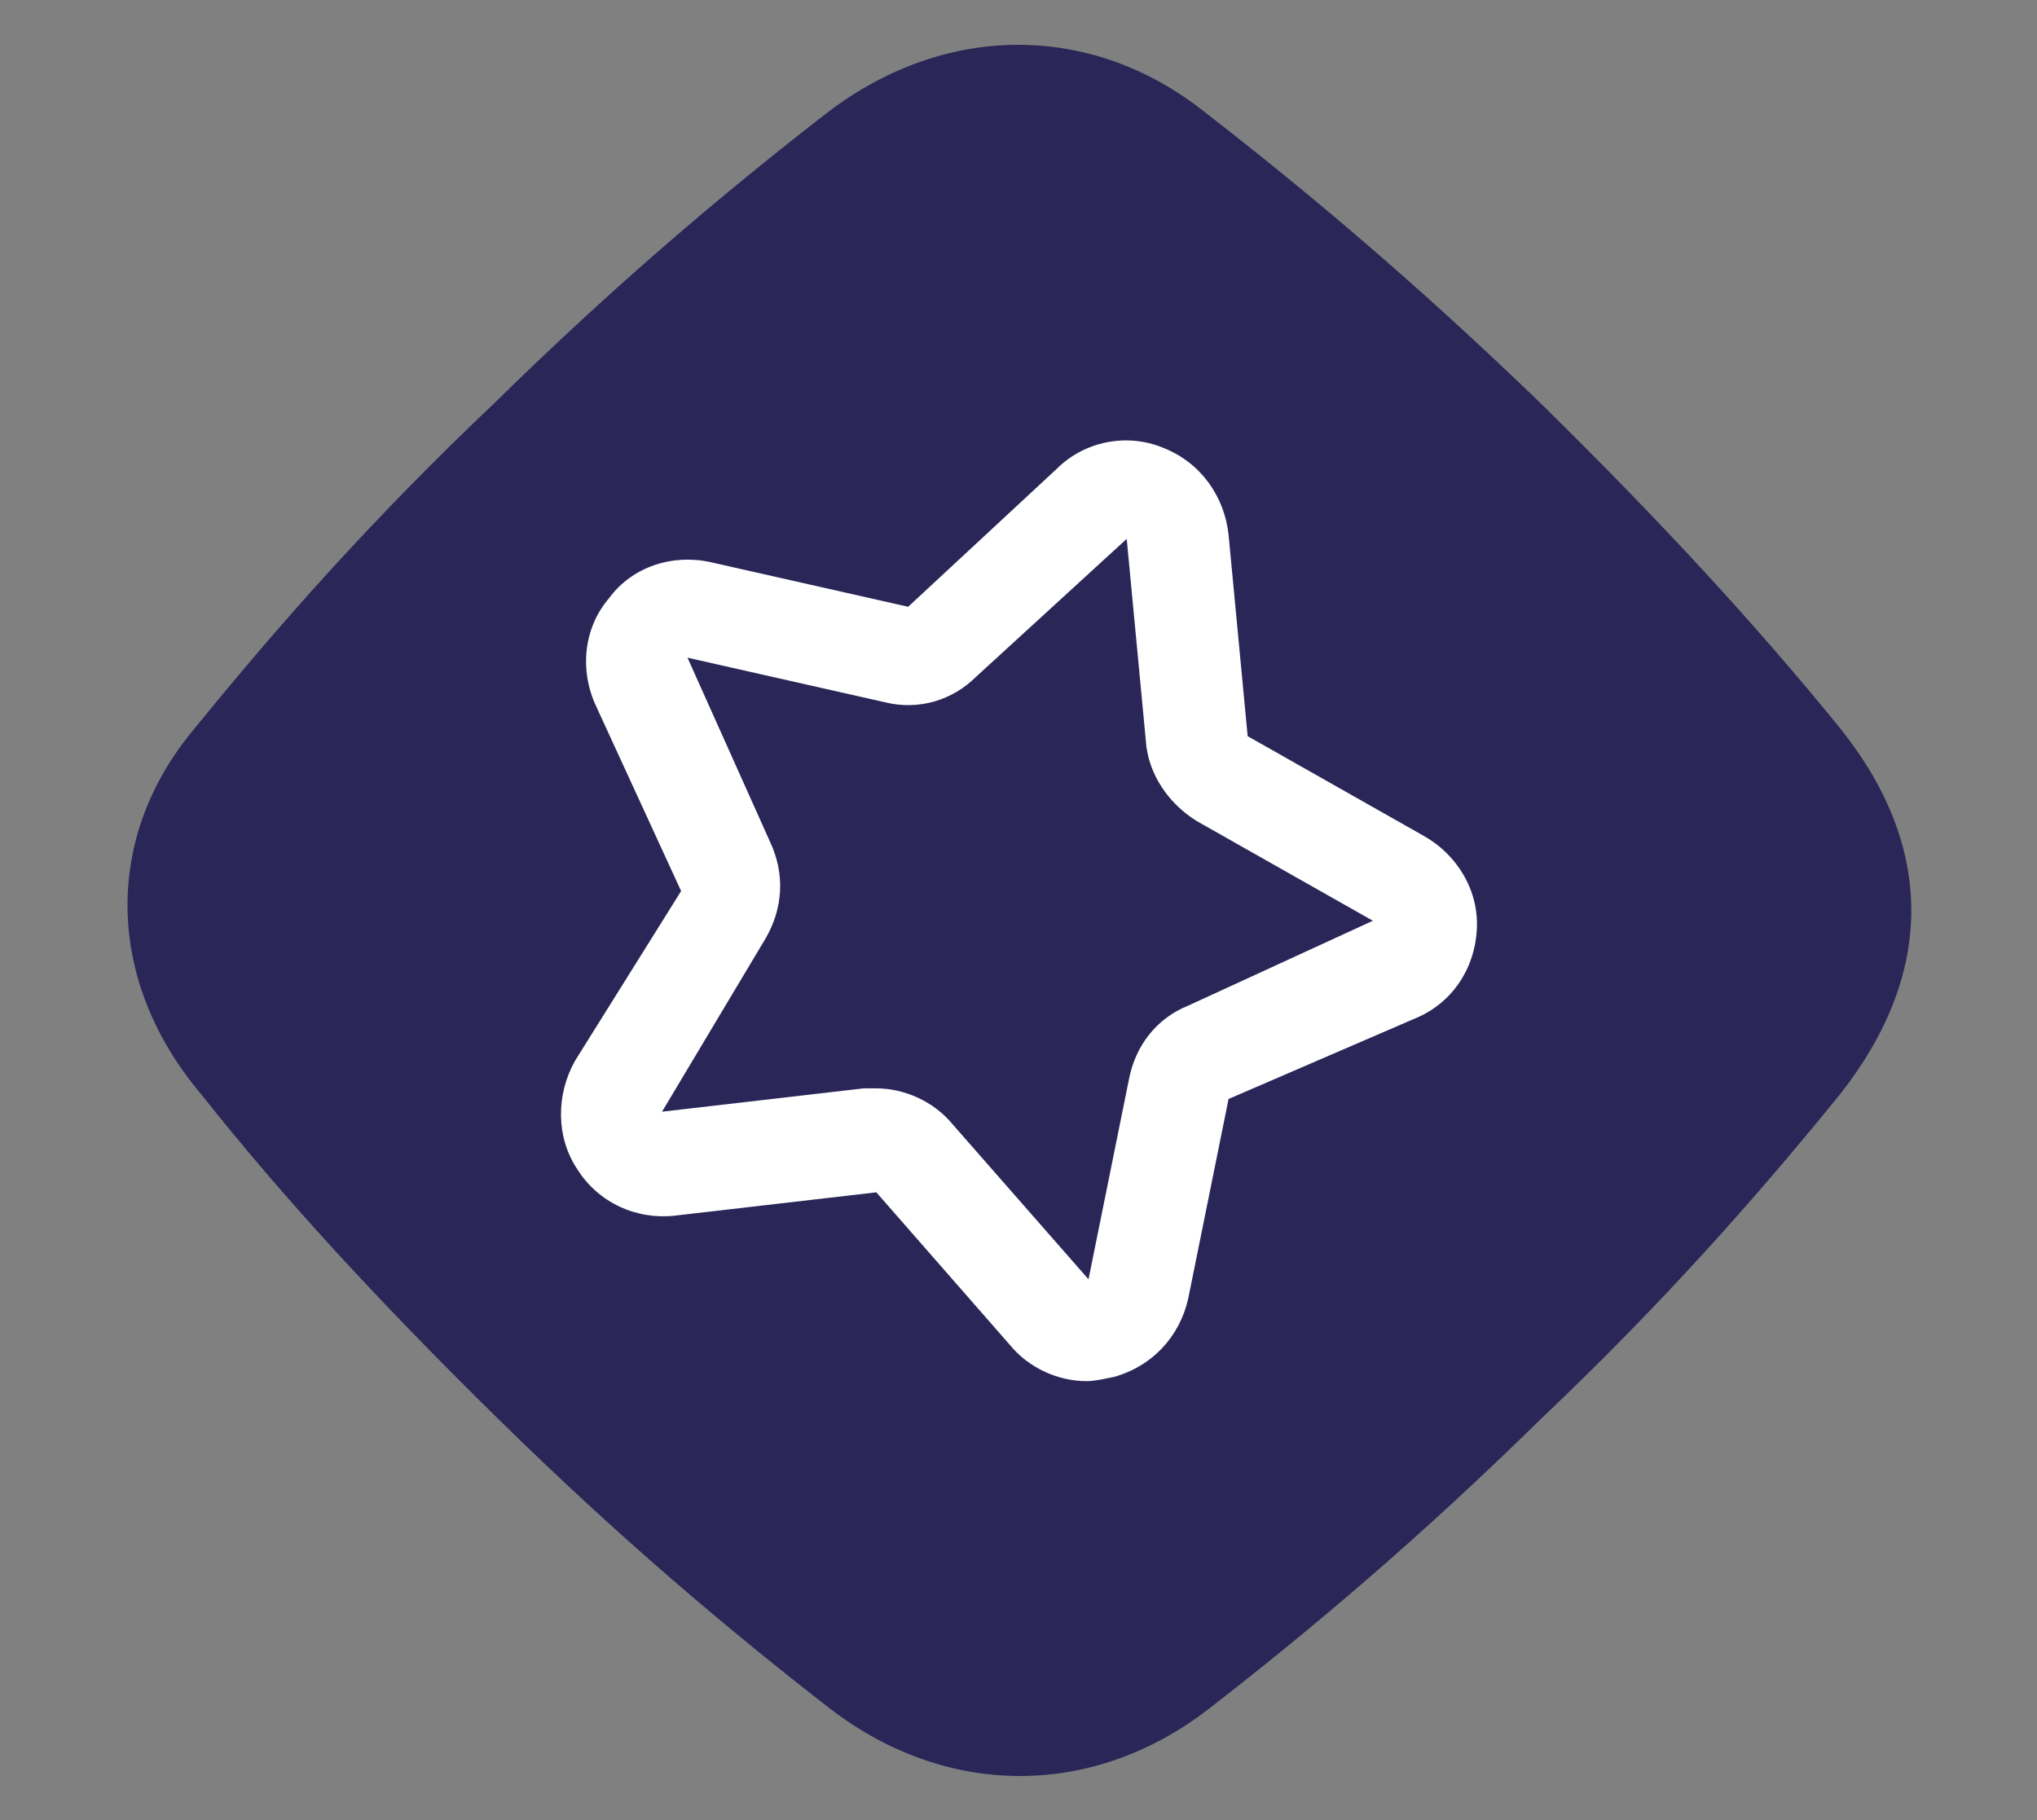 <?xml version="1.0" encoding="utf-8"?>
<!-- Generator: Adobe Illustrator 22.0.0, SVG Export Plug-In . SVG Version: 6.00 Build 0)  -->
<svg version="1.1" id="Layer_1" xmlns="http://www.w3.org/2000/svg" xmlns:xlink="http://www.w3.org/1999/xlink" x="0px" y="0px"
	 viewBox="0 0 96 85.8" style="enable-background:new 0 0 96 85.8;" xml:space="preserve">
<rect x="0" y="0" width="96" height="85.8" fill="#808080" stroke="none"/>
<style type="text/css">
	.st0{fill:#2A2658;}
	.st1{fill:#FFFFFF;}
</style>
<g>
	<path class="st0" d="M9.2,34.3c3.9-4.8,8.3-9.8,14.1-15.3C29,13.4,34.1,9.1,39,5.3c5.5-4.2,12.4-4.3,17.8,0
		c4.9,3.8,10,8.1,15.8,13.7c5.7,5.6,10.2,10.5,14.1,15.3c4.5,5.6,4.5,11.6,0,17.3c-3.9,4.8-8.3,9.8-14.1,15.3
		c-5.7,5.6-10.8,9.9-15.7,13.7c-5.5,4.2-12.3,4.1-17.7,0c-4.9-3.8-10-8.1-15.7-13.7c-5.7-5.6-10.2-10.5-14-15.3
		C5,46.3,4.8,39.5,9.2,34.3"/>
	<path class="st1" d="M67.1,39.4l-8.3-4.7l-0.9-9.5c-0.2-1.8-1.3-3.4-3.1-4.1c-1.7-0.7-3.7-0.3-5,1l-7,6.5l-9.3-2.1
		c-1.8-0.4-3.7,0.2-4.8,1.7c-1.2,1.4-1.4,3.4-0.6,5.1l4,8.7L27.1,50c-0.9,1.6-0.9,3.6,0.1,5.1c1,1.6,2.8,2.4,4.6,2.2l9.5-1.1
		l6.3,7.2c0.9,1.1,2.3,1.7,3.6,1.7c0.4,0,0.8-0.1,1.3-0.2c1.8-0.5,3.1-1.9,3.5-3.7l1.9-9.4l8.8-3.8c1.7-0.7,2.8-2.3,2.9-4.2
		C69.7,42,68.7,40.3,67.1,39.4 M56,47.4c-1.5,0.6-2.5,1.9-2.8,3.5l-1.9,9.4L44.9,53c-0.9-1.1-2.3-1.7-3.6-1.7c-0.2,0-0.4,0-0.6,0
		l-9.5,1.1l4.9-8.2c0.8-1.4,0.9-3,0.2-4.5l-3.9-8.7l9.3,2.1c1.6,0.4,3.2-0.1,4.3-1.2l7.1-6.5c0,0,0,0,0,0l0.9,9.5
		c0.1,1.6,1.1,3,2.4,3.8l8.3,4.7L56,47.4z"/>
</g>
</svg>
